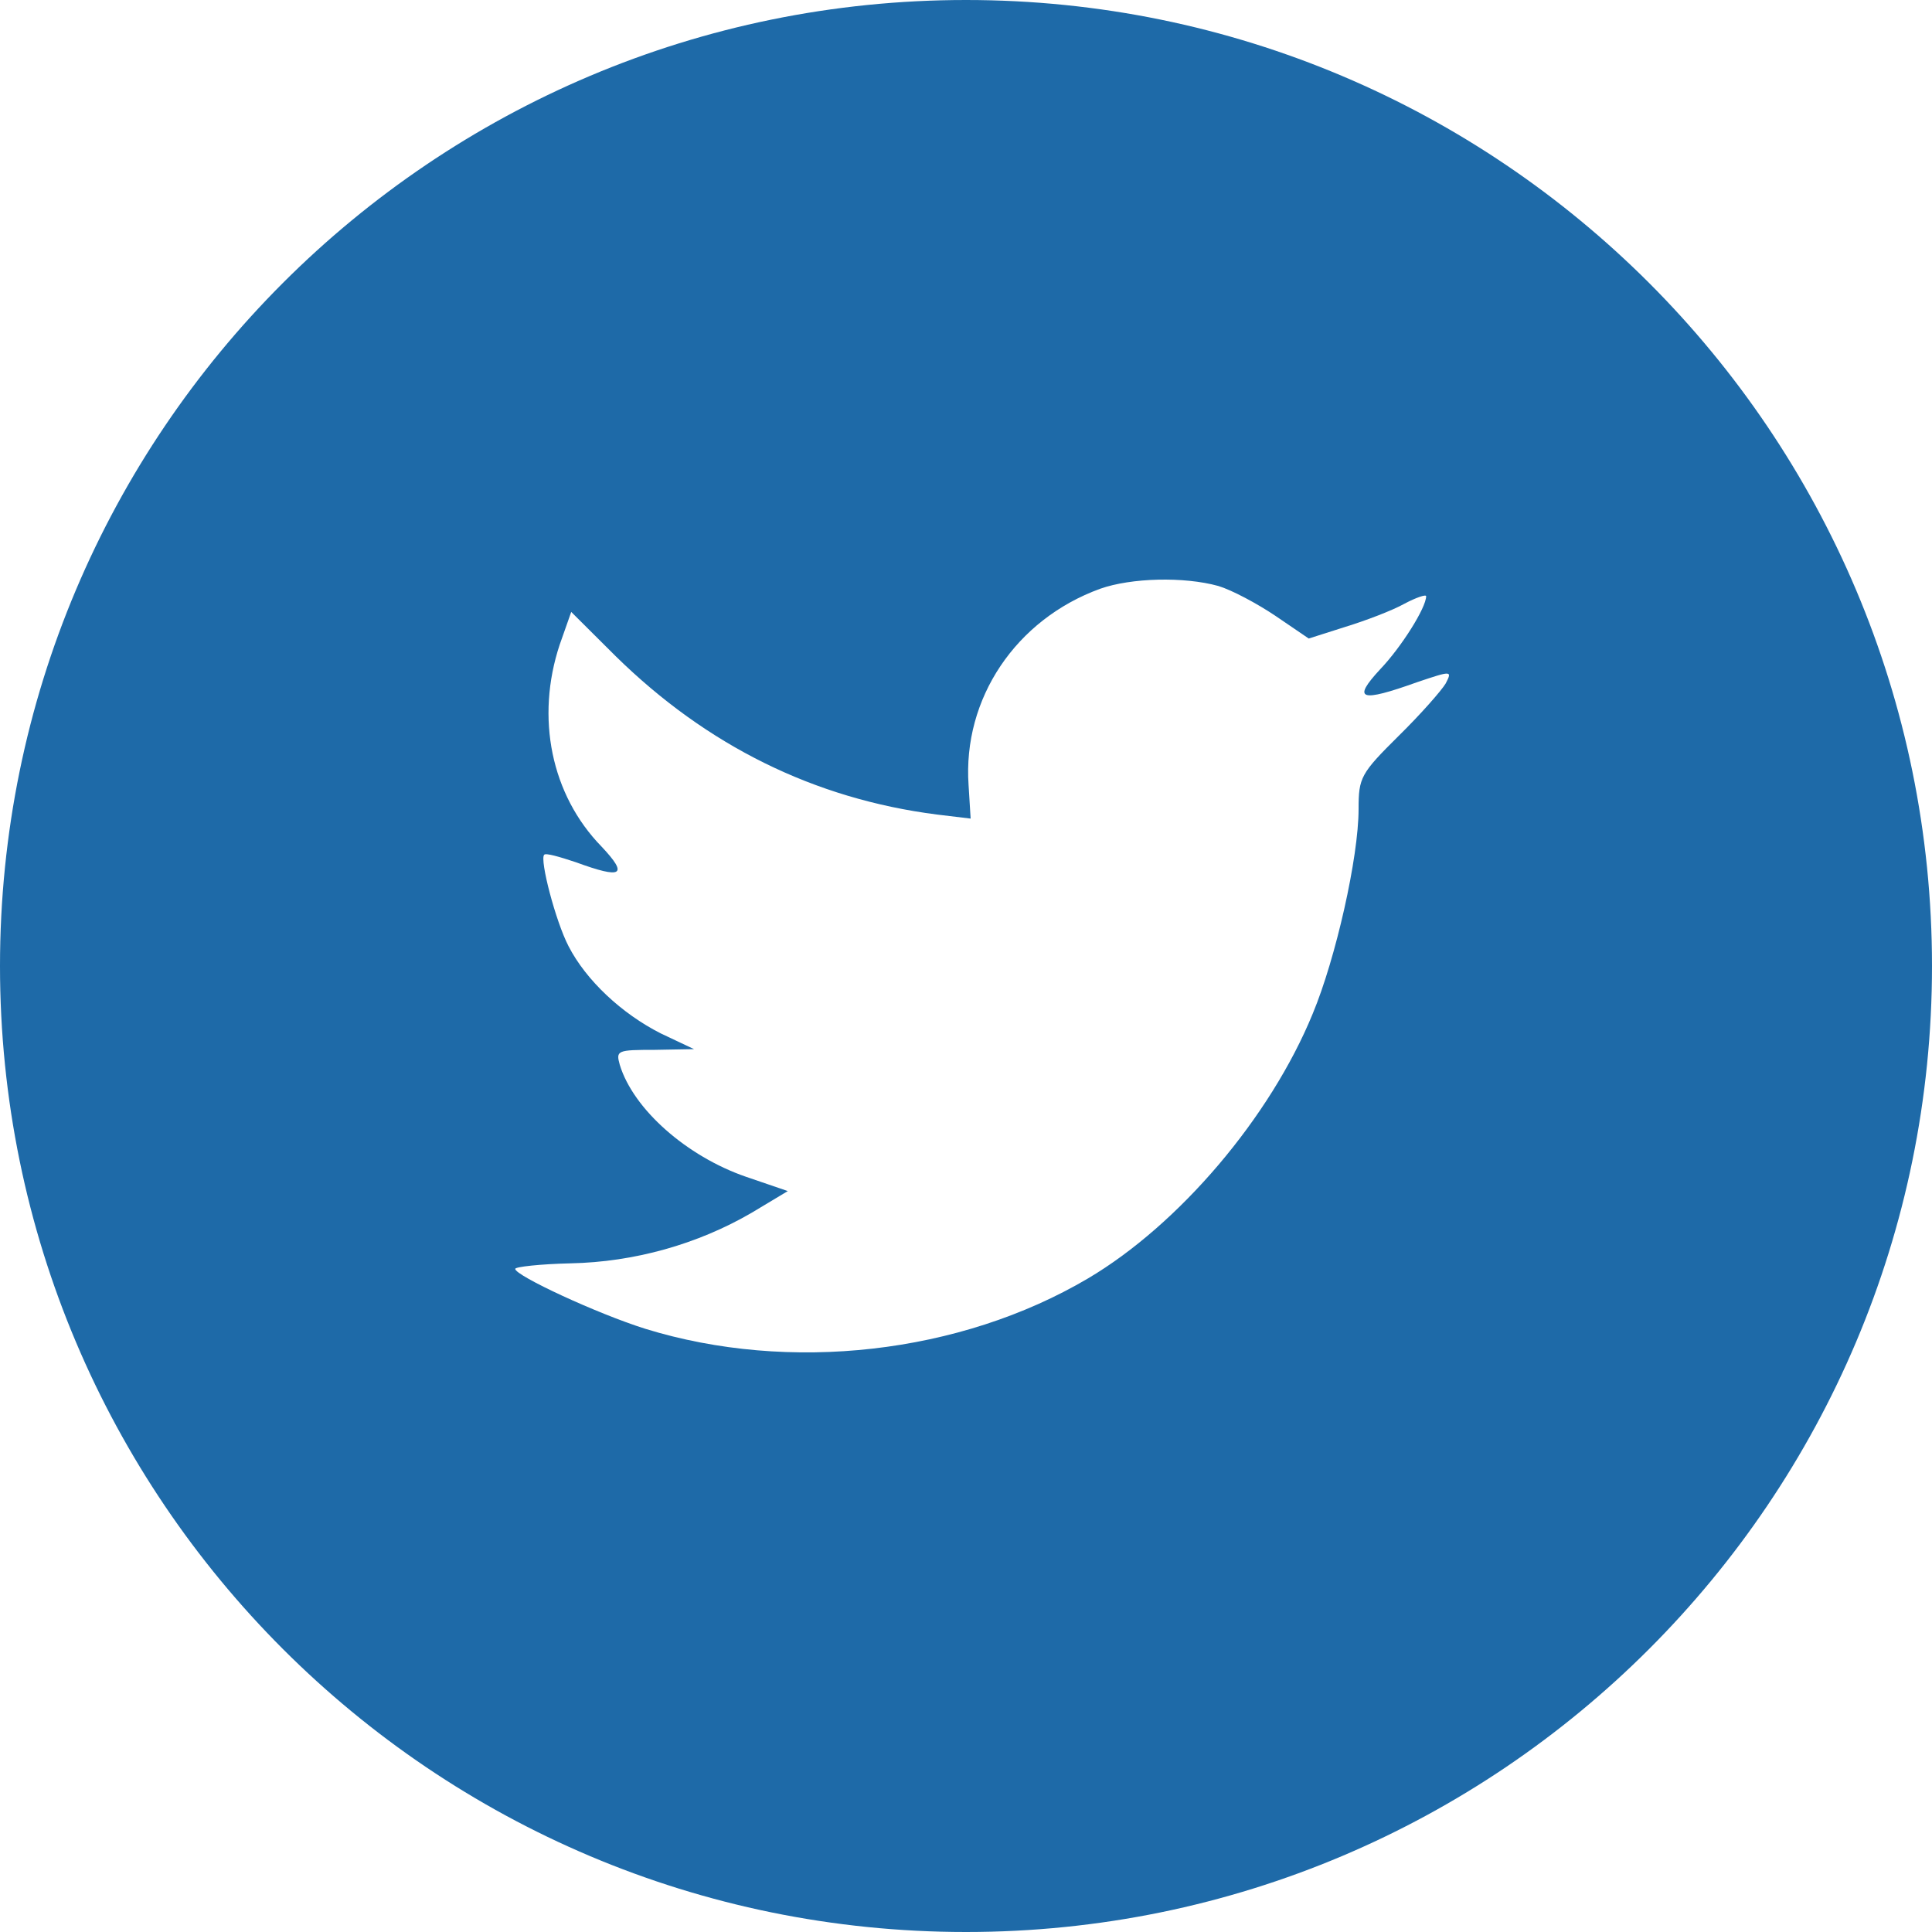 <?xml version="1.0" encoding="UTF-8" standalone="no"?>
<svg width="30px" height="30px" viewBox="0 0 30 30" version="1.1" xmlns="http://www.w3.org/2000/svg" xmlns:xlink="http://www.w3.org/1999/xlink">
    <!-- Generator: Sketch 41 (35326) - http://www.bohemiancoding.com/sketch -->
    <title>Shape</title>
    <desc>Created with Sketch.</desc>
    <defs></defs>
    <g id="Page-1" stroke="none" stroke-width="1" fill="none" fill-rule="evenodd">
        <path d="M17.084,9.142 C15.774,9.618 14.947,10.847 15.04,12.192 L15.072,12.711 L14.548,12.648 C12.642,12.404 10.976,11.578 9.561,10.19 L8.87,9.502 L8.691,10.01 C8.315,11.143 8.556,12.341 9.341,13.146 C9.76,13.591 9.665,13.654 8.943,13.389 C8.691,13.305 8.472,13.241 8.45,13.273 C8.377,13.347 8.629,14.31 8.828,14.692 C9.1,15.222 9.655,15.741 10.263,16.048 L10.777,16.291 L10.169,16.302 C9.582,16.302 9.562,16.312 9.624,16.535 C9.834,17.224 10.662,17.955 11.584,18.273 L12.233,18.495 L11.668,18.834 C10.829,19.322 9.845,19.597 8.86,19.617 C8.387,19.628 8,19.671 8,19.703 C8,19.808 9.278,20.401 10.022,20.634 C12.254,21.323 14.905,21.026 16.895,19.851 C18.309,19.014 19.724,17.351 20.384,15.74 C20.741,14.883 21.096,13.315 21.096,12.563 C21.096,12.075 21.128,12.012 21.715,11.43 C22.061,11.091 22.385,10.72 22.448,10.614 C22.553,10.412 22.542,10.412 22.008,10.592 C21.117,10.911 20.991,10.868 21.432,10.392 C21.756,10.053 22.145,9.438 22.145,9.258 C22.145,9.226 21.988,9.279 21.809,9.374 C21.62,9.48 21.201,9.639 20.887,9.735 L20.322,9.915 L19.808,9.565 C19.525,9.374 19.128,9.162 18.918,9.099 C18.383,8.951 17.566,8.972 17.084,9.142 Z M15,30 C6.716,30 0,23.284 0,15 C0,6.715 6.716,0 15,0 C23.284,0 30,6.715 30,15 C30,23.284 23.284,30 15,30 Z" id="Shape" fill="#1E6AA8"></path>
    </g>
</svg>